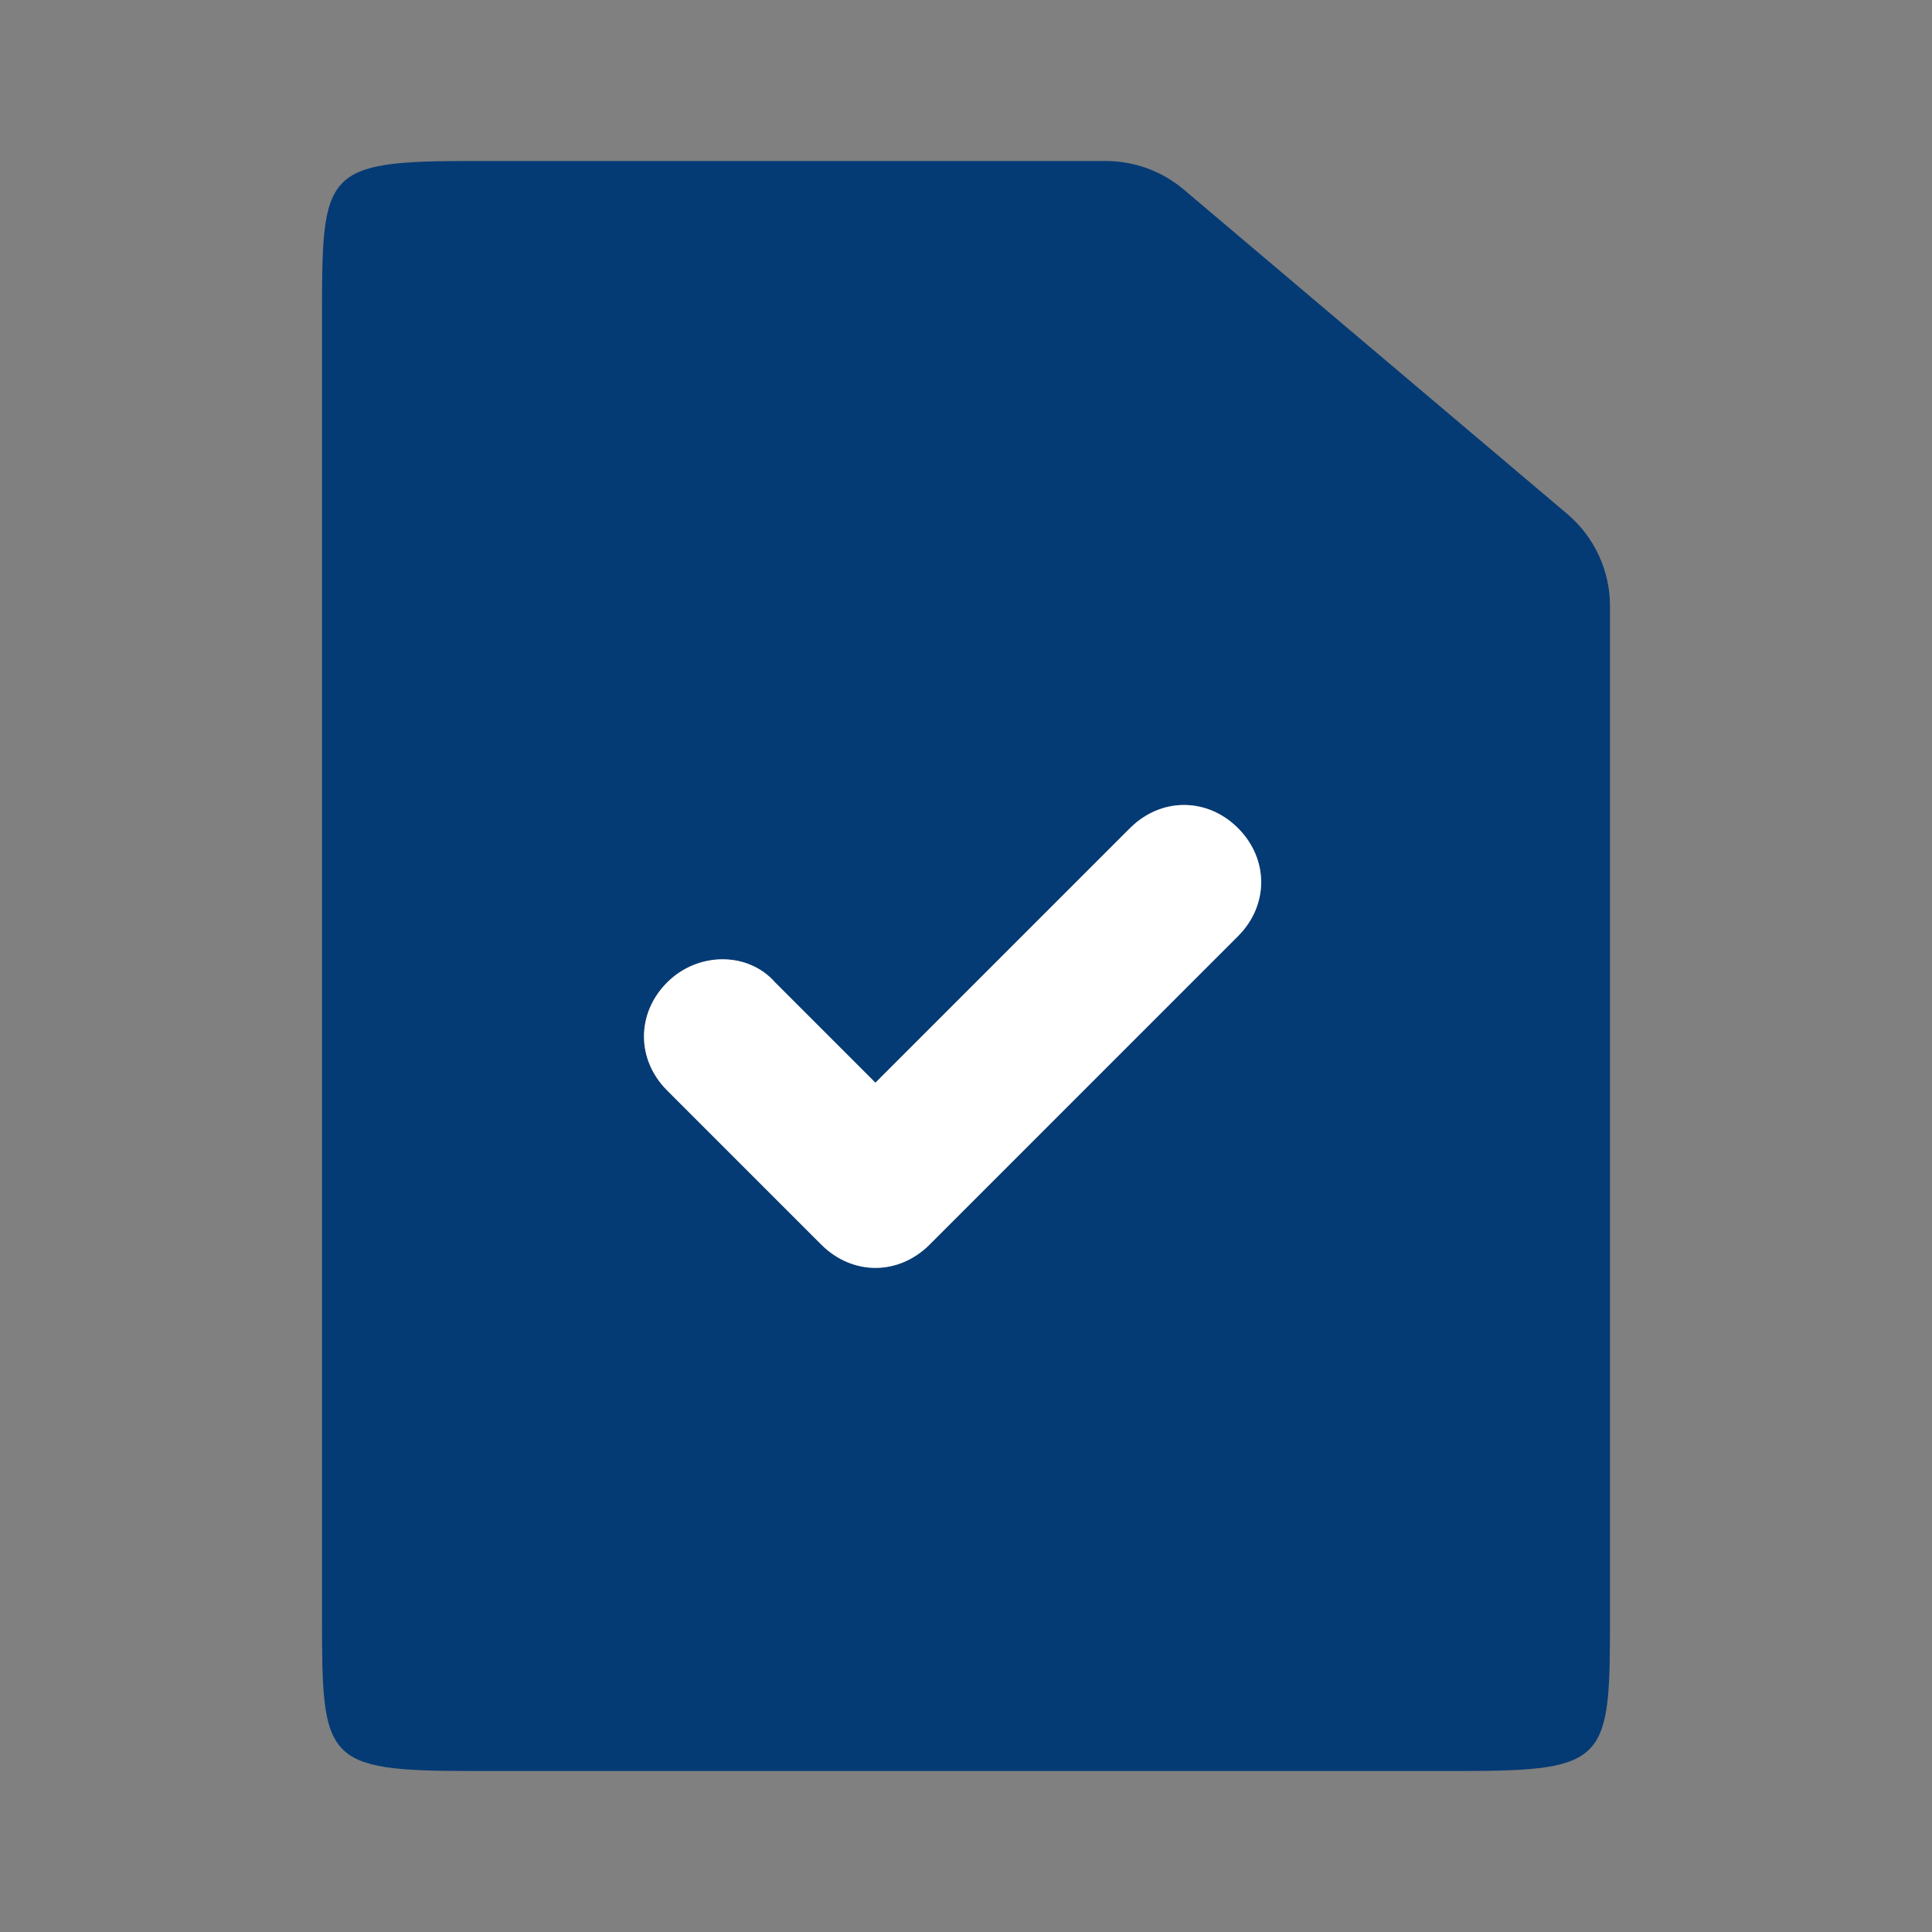 <svg width="48" height="48" viewBox="0 0 48 48" fill="none" xmlns="http://www.w3.org/2000/svg">
    <rect x="0" y="0" width="48" height="48" fill="#808080" stroke="none"/>
    <path fill-rule="evenodd" clip-rule="evenodd" d="M27.473 4H11.714C8.041 4 8 4.252 8 7.833V40.167C8 43.748 8.041 44 11.714 44H36.286C39.959 44 40 43.748 40 40.167V15.058C40 14.176 39.611 13.338 38.937 12.768L29.41 4.709C28.869 4.251 28.182 4 27.473 4ZM20.408 30.925C20.792 31.308 21.271 31.5 21.75 31.5C22.229 31.5 22.708 31.308 23.092 30.925L30.758 23.258C31.525 22.492 31.525 21.342 30.758 20.575C29.992 19.808 28.842 19.808 28.075 20.575L21.75 26.9L19.258 24.408C18.587 23.642 17.342 23.642 16.575 24.408C15.808 25.175 15.808 26.325 16.575 27.092L20.408 30.925Z" fill="#053B75"/>
    <path fill-rule="evenodd" clip-rule="evenodd" d="M21.75 31.5C21.271 31.5 20.792 31.308 20.408 30.925L16.575 27.092C15.808 26.325 15.808 25.175 16.575 24.408C17.342 23.642 18.587 23.642 19.258 24.408L21.75 26.9L28.075 20.575C28.842 19.808 29.992 19.808 30.758 20.575C31.525 21.342 31.525 22.492 30.758 23.258L23.092 30.925C22.708 31.308 22.229 31.5 21.75 31.5Z" fill="white"/>
</svg>
